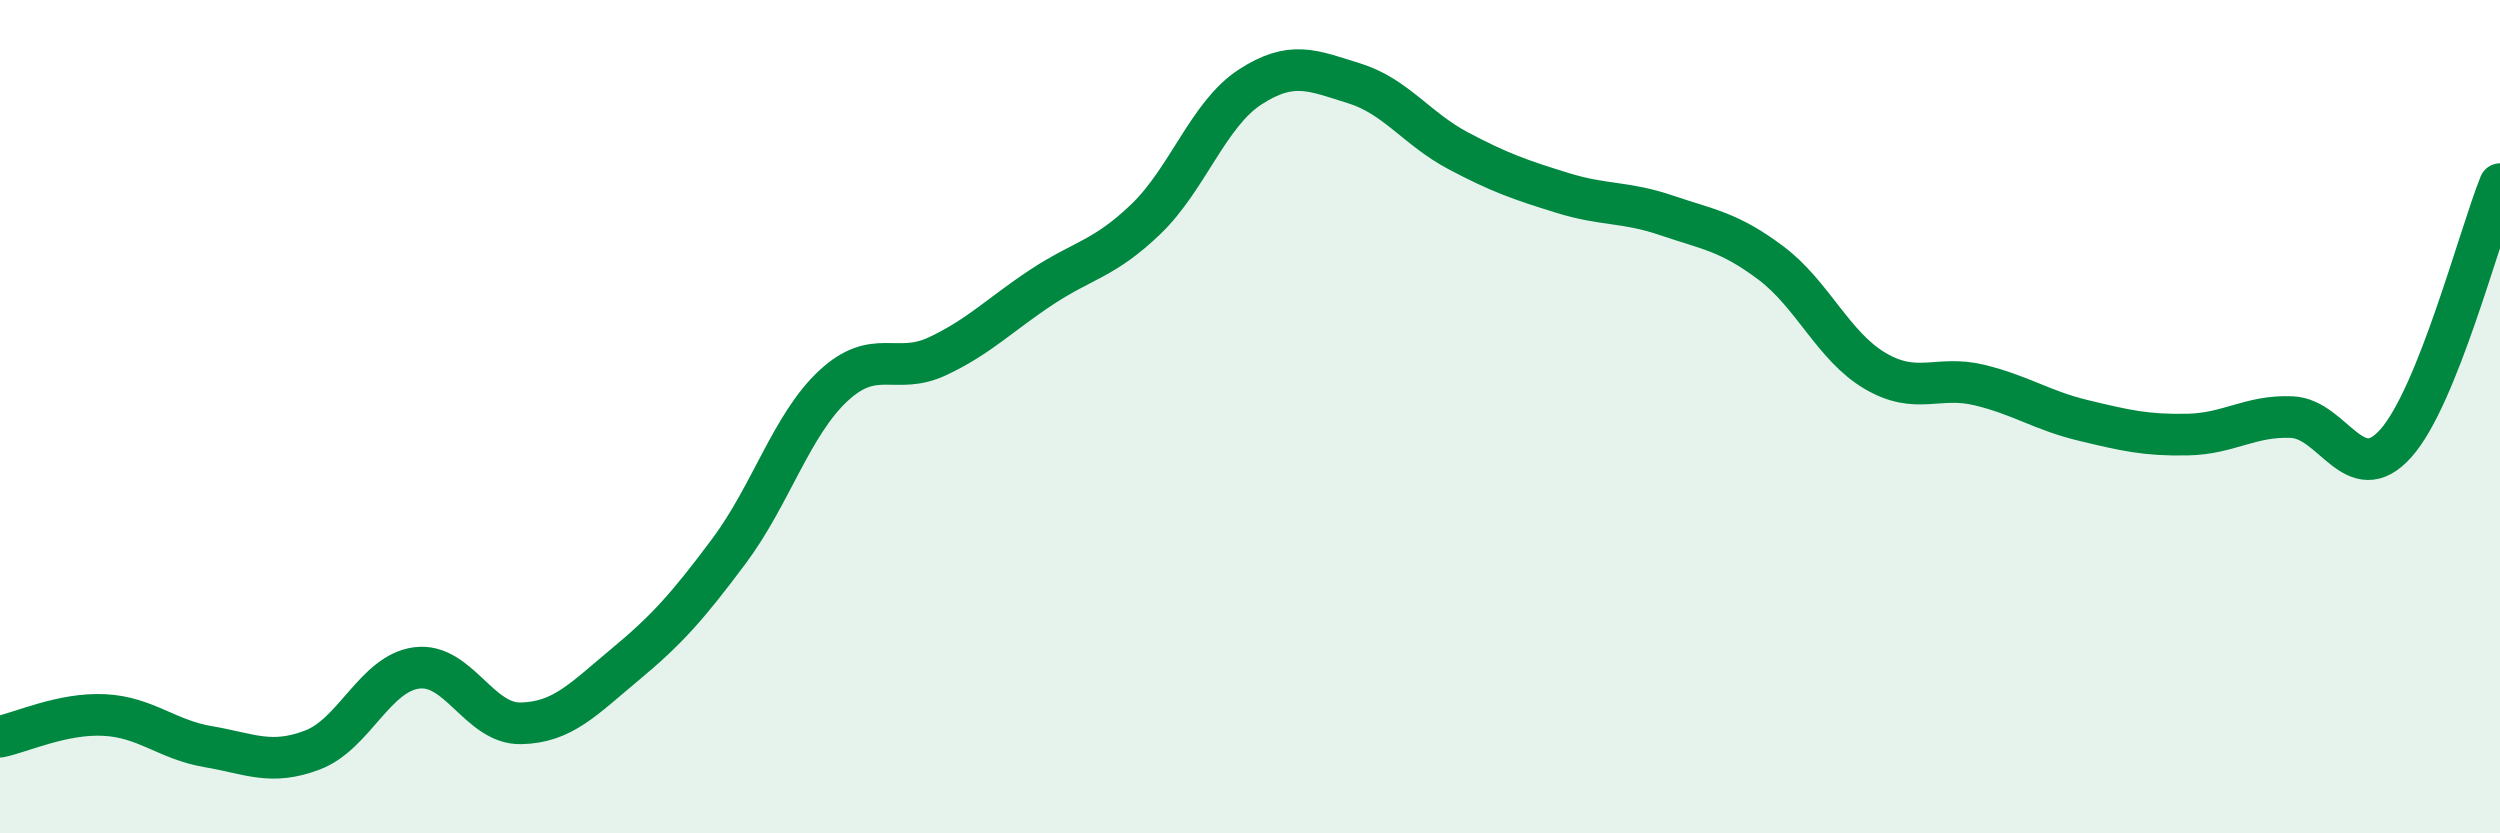 
    <svg width="60" height="20" viewBox="0 0 60 20" xmlns="http://www.w3.org/2000/svg">
      <path
        d="M 0,17.68 C 0.5,17.58 1.5,17.11 2.5,17.16 C 3.5,17.21 4,17.75 5,17.92 C 6,18.09 6.5,18.38 7.5,18 C 8.5,17.62 9,16.16 10,16.03 C 11,15.9 11.5,17.38 12.5,17.36 C 13.5,17.34 14,16.78 15,15.95 C 16,15.12 16.5,14.56 17.5,13.22 C 18.5,11.88 19,10.19 20,9.26 C 21,8.33 21.5,9.02 22.5,8.55 C 23.5,8.08 24,7.55 25,6.89 C 26,6.23 26.5,6.22 27.5,5.26 C 28.5,4.3 29,2.74 30,2.09 C 31,1.44 31.5,1.69 32.5,2 C 33.5,2.31 34,3.09 35,3.62 C 36,4.15 36.5,4.32 37.5,4.63 C 38.5,4.94 39,4.83 40,5.17 C 41,5.51 41.5,5.56 42.5,6.31 C 43.5,7.06 44,8.31 45,8.9 C 46,9.49 46.5,9 47.5,9.24 C 48.5,9.48 49,9.85 50,10.09 C 51,10.33 51.5,10.45 52.5,10.43 C 53.5,10.41 54,9.97 55,10.01 C 56,10.05 56.5,11.76 57.5,10.64 C 58.5,9.52 59.5,5.66 60,4.42L60 20L0 20Z"
        fill="#008740"
        opacity="0.1"
        stroke-linecap="round"
        stroke-linejoin="round"
      />
      <path
        d="M 0,17.68 C 0.5,17.58 1.5,17.11 2.5,17.16 C 3.5,17.21 4,17.75 5,17.92 C 6,18.09 6.5,18.38 7.5,18 C 8.5,17.62 9,16.16 10,16.03 C 11,15.9 11.5,17.38 12.5,17.36 C 13.5,17.34 14,16.78 15,15.95 C 16,15.12 16.5,14.56 17.5,13.22 C 18.5,11.88 19,10.19 20,9.26 C 21,8.33 21.5,9.02 22.5,8.55 C 23.5,8.08 24,7.55 25,6.89 C 26,6.23 26.5,6.22 27.5,5.26 C 28.5,4.3 29,2.74 30,2.09 C 31,1.44 31.5,1.69 32.5,2 C 33.5,2.31 34,3.09 35,3.62 C 36,4.15 36.5,4.32 37.5,4.63 C 38.5,4.94 39,4.83 40,5.17 C 41,5.51 41.5,5.56 42.5,6.31 C 43.5,7.06 44,8.31 45,8.9 C 46,9.49 46.5,9 47.5,9.24 C 48.5,9.48 49,9.85 50,10.09 C 51,10.33 51.5,10.45 52.5,10.43 C 53.5,10.41 54,9.97 55,10.01 C 56,10.05 56.5,11.76 57.5,10.64 C 58.5,9.52 59.5,5.66 60,4.42"
        stroke="#008740"
        stroke-width="1"
        fill="none"
        stroke-linecap="round"
        stroke-linejoin="round"
      />
    </svg>
  